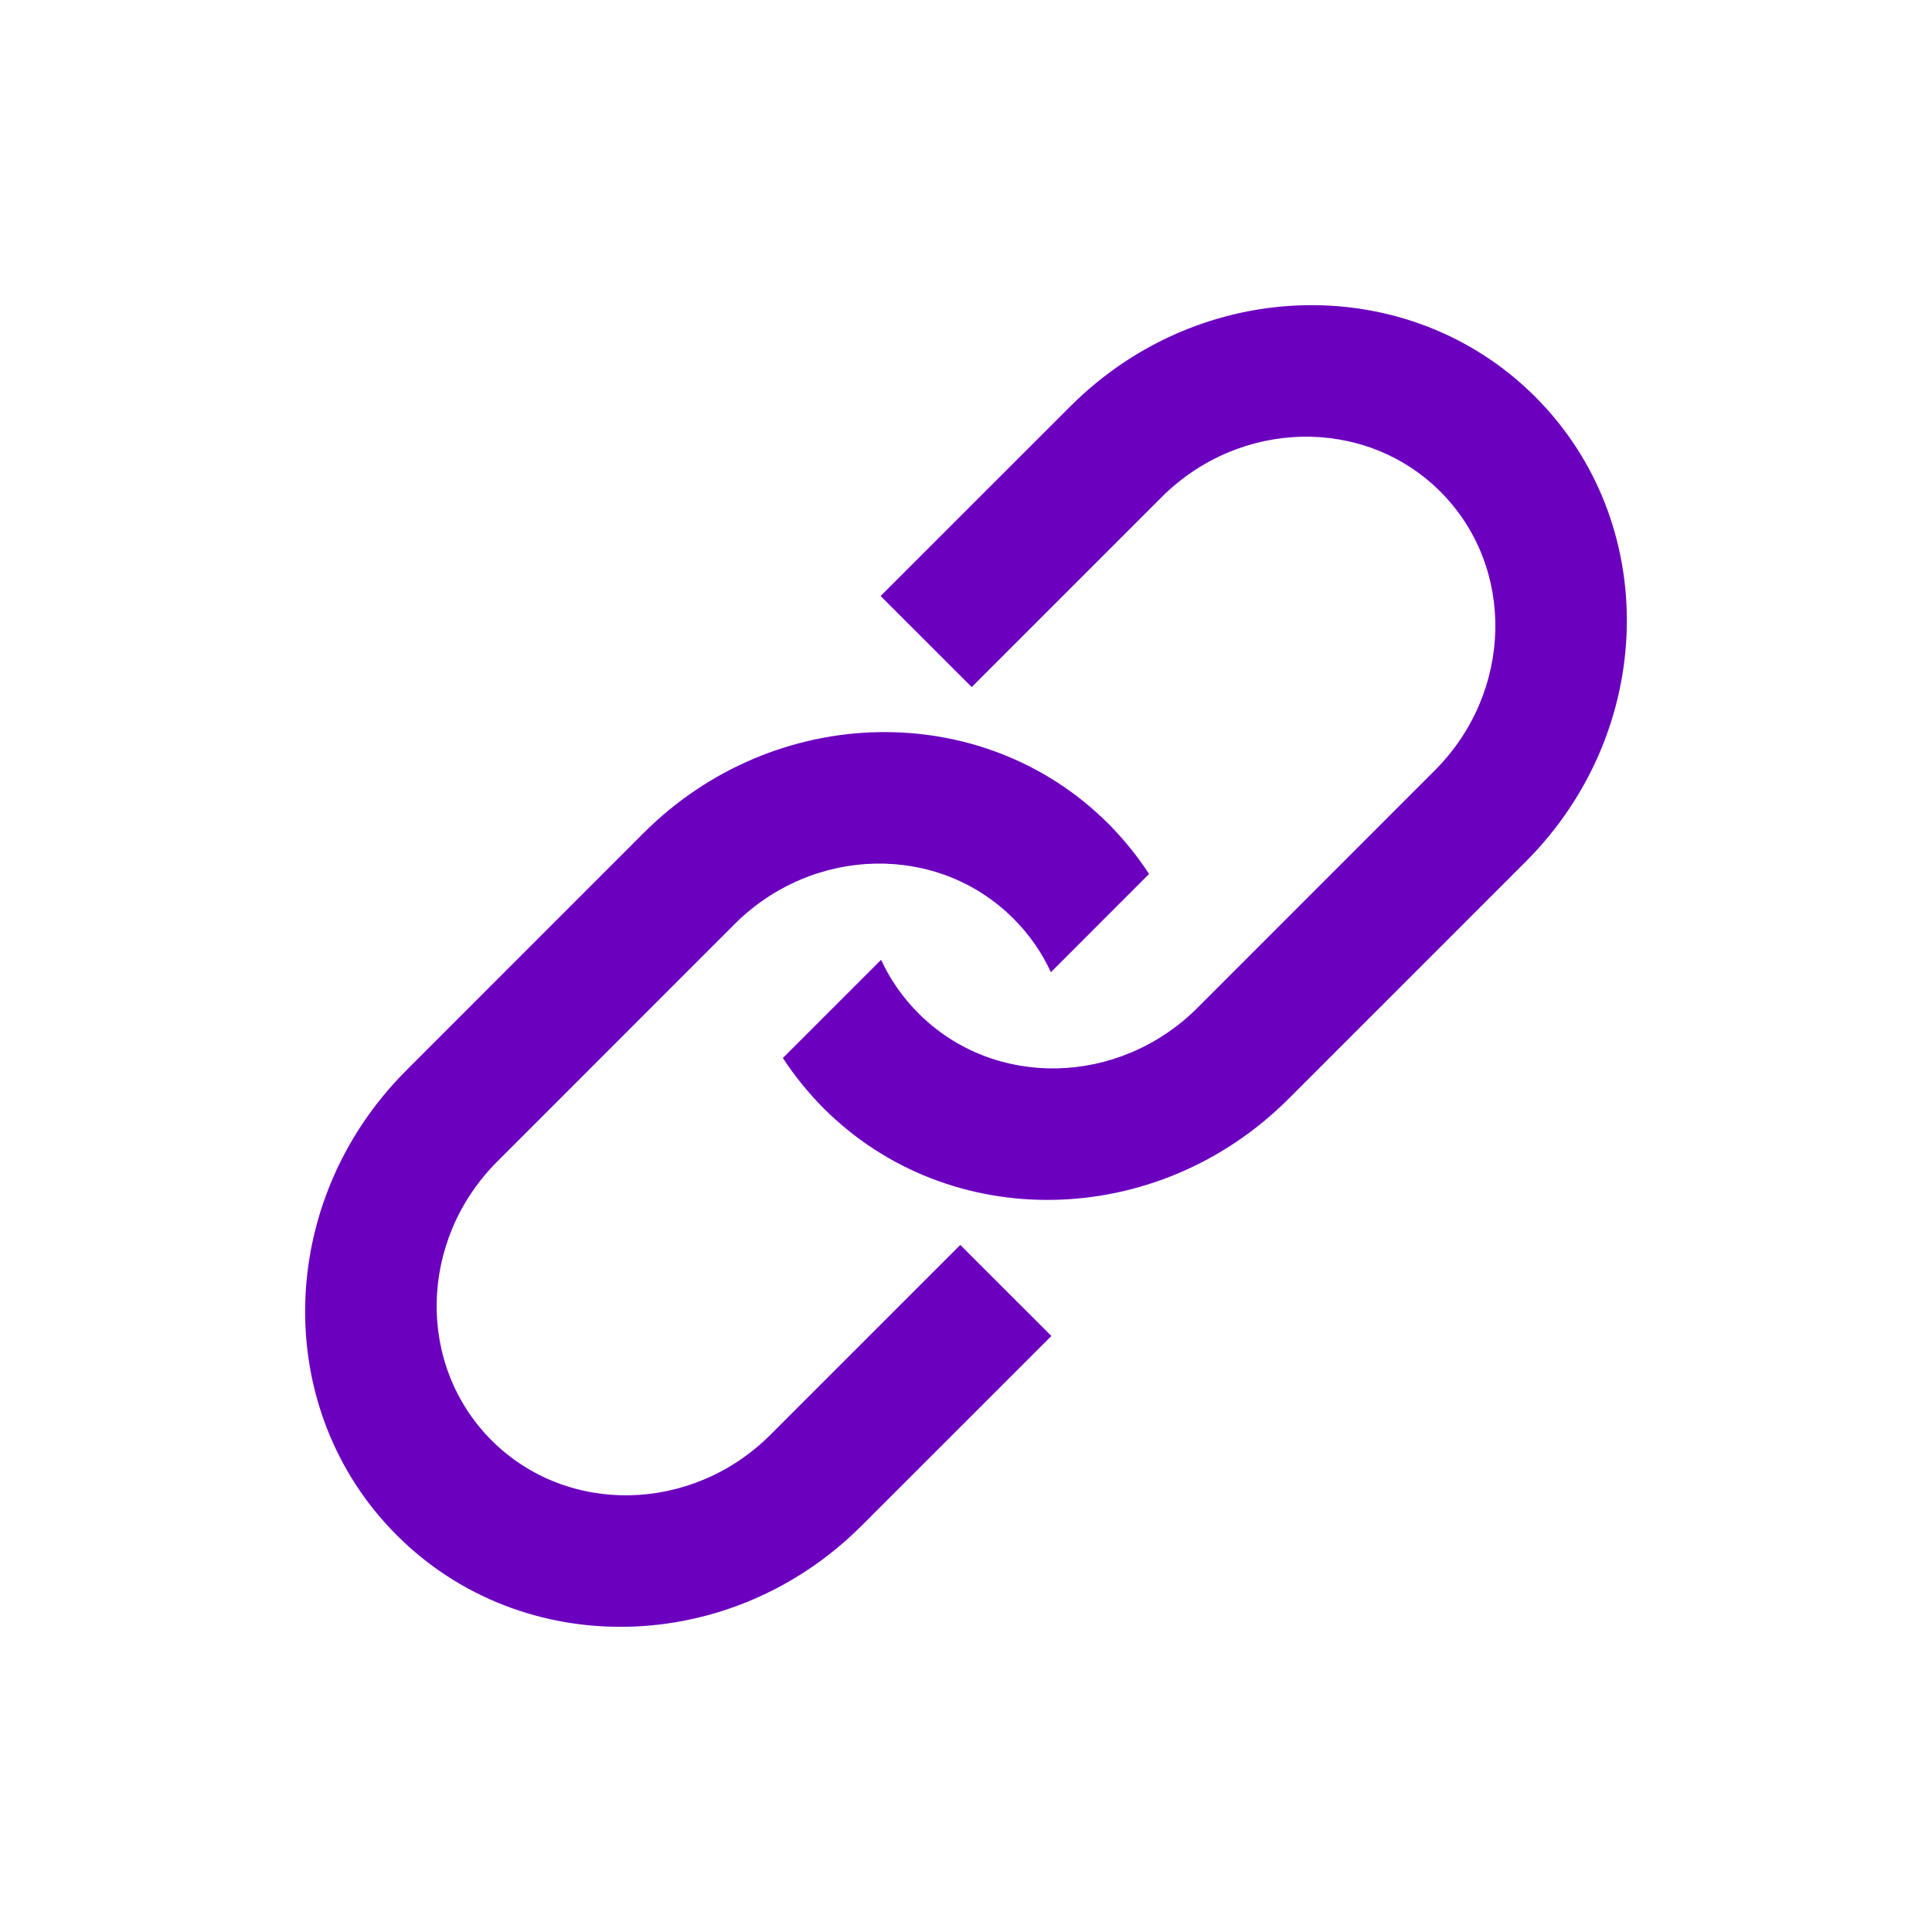 <svg width="24" height="24" viewBox="0 0 24 24" fill="none" xmlns="http://www.w3.org/2000/svg">
<path fill-rule="evenodd" clip-rule="evenodd" d="M13.055 12.077C12.943 11.835 12.788 11.609 12.589 11.411C11.652 10.473 10.101 10.505 9.124 11.481L6.178 14.428C5.201 15.405 5.17 16.955 6.107 17.893C7.045 18.83 8.596 18.798 9.572 17.822L11.929 15.465L13.061 16.596L13.355 16.302L10.703 18.953C9.077 20.58 6.491 20.634 4.929 19.071C3.366 17.509 3.419 14.924 5.047 13.297L7.993 10.35C9.62 8.723 12.205 8.67 13.768 10.232C13.961 10.426 14.13 10.636 14.274 10.857L13.055 12.077ZM10.945 11.923C11.057 12.165 11.212 12.391 11.411 12.589C12.348 13.527 13.899 13.495 14.876 12.519L17.822 9.572C18.799 8.596 18.83 7.045 17.893 6.107C16.955 5.17 15.404 5.202 14.428 6.178L12.071 8.535L10.939 7.404L10.645 7.698L13.297 5.047C14.924 3.42 17.509 3.366 19.071 4.929C20.634 6.491 20.581 9.076 18.953 10.704L16.007 13.65C14.38 15.277 11.795 15.33 10.232 13.768C10.039 13.574 9.87 13.364 9.725 13.143L10.945 11.923Z" fill="#6C00BF"/>
</svg>
